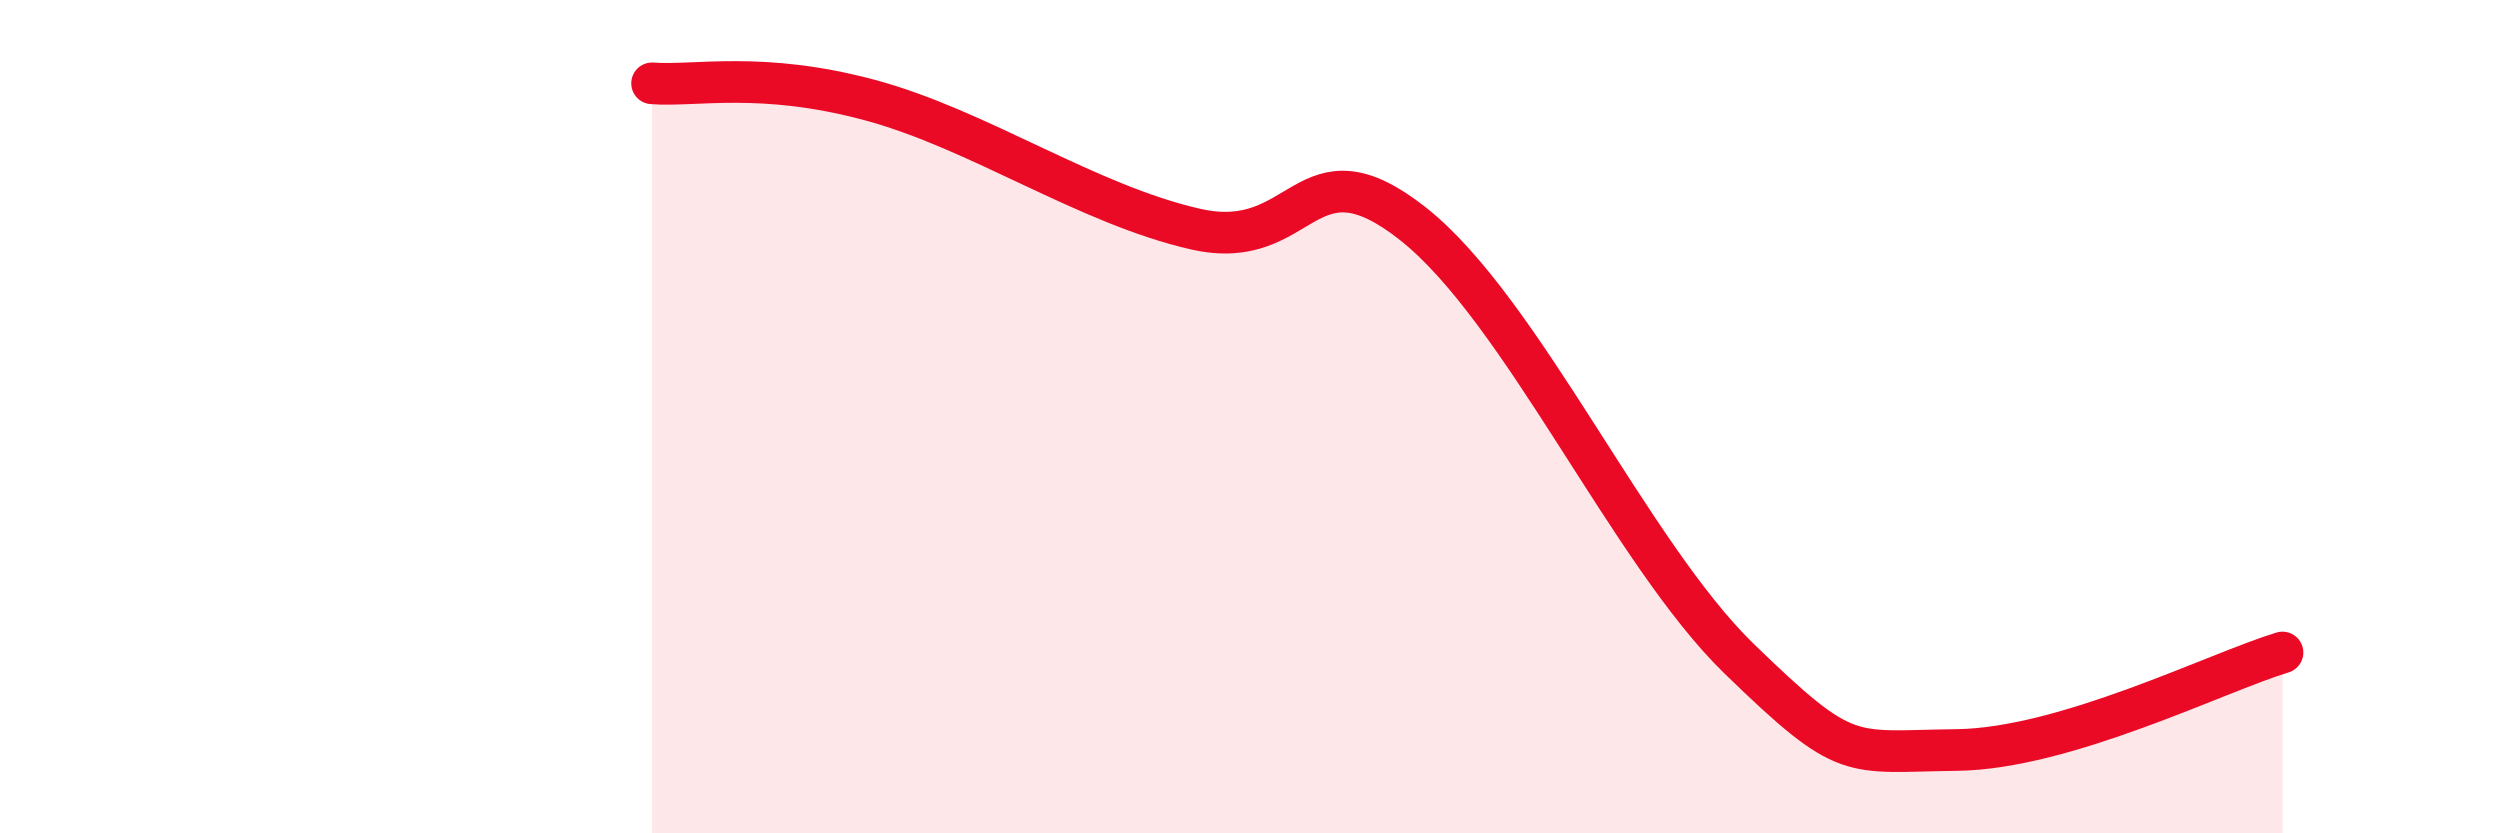 
    <svg width="60" height="20" viewBox="0 0 60 20" xmlns="http://www.w3.org/2000/svg">
      <path
        d="M 15.65,2 C 16.69,2.08 18.26,1.7 20.87,2.4 C 23.48,3.1 26.09,4.91 28.7,5.5 C 31.31,6.09 31.3,3.31 33.91,5.37 C 36.52,7.43 39.13,13.28 41.74,15.81 C 44.35,18.34 44.35,18.03 46.96,18 C 49.57,17.97 53.22,16.13 54.78,15.66L54.78 20L15.65 20Z"
        fill="#EB0A25"
        opacity="0.1"
        stroke-linecap="round"
        stroke-linejoin="round"
      />
      <path
        d="M 15.65,2 C 16.69,2.08 18.26,1.7 20.87,2.4 C 23.48,3.1 26.09,4.91 28.7,5.5 C 31.31,6.09 31.3,3.31 33.91,5.37 C 36.52,7.43 39.13,13.28 41.74,15.81 C 44.35,18.34 44.35,18.03 46.96,18 C 49.57,17.97 53.22,16.13 54.78,15.66"
        stroke="#EB0A25"
        stroke-width="1"
        fill="none"
        stroke-linecap="round"
        stroke-linejoin="round"
      />
    </svg>
  
